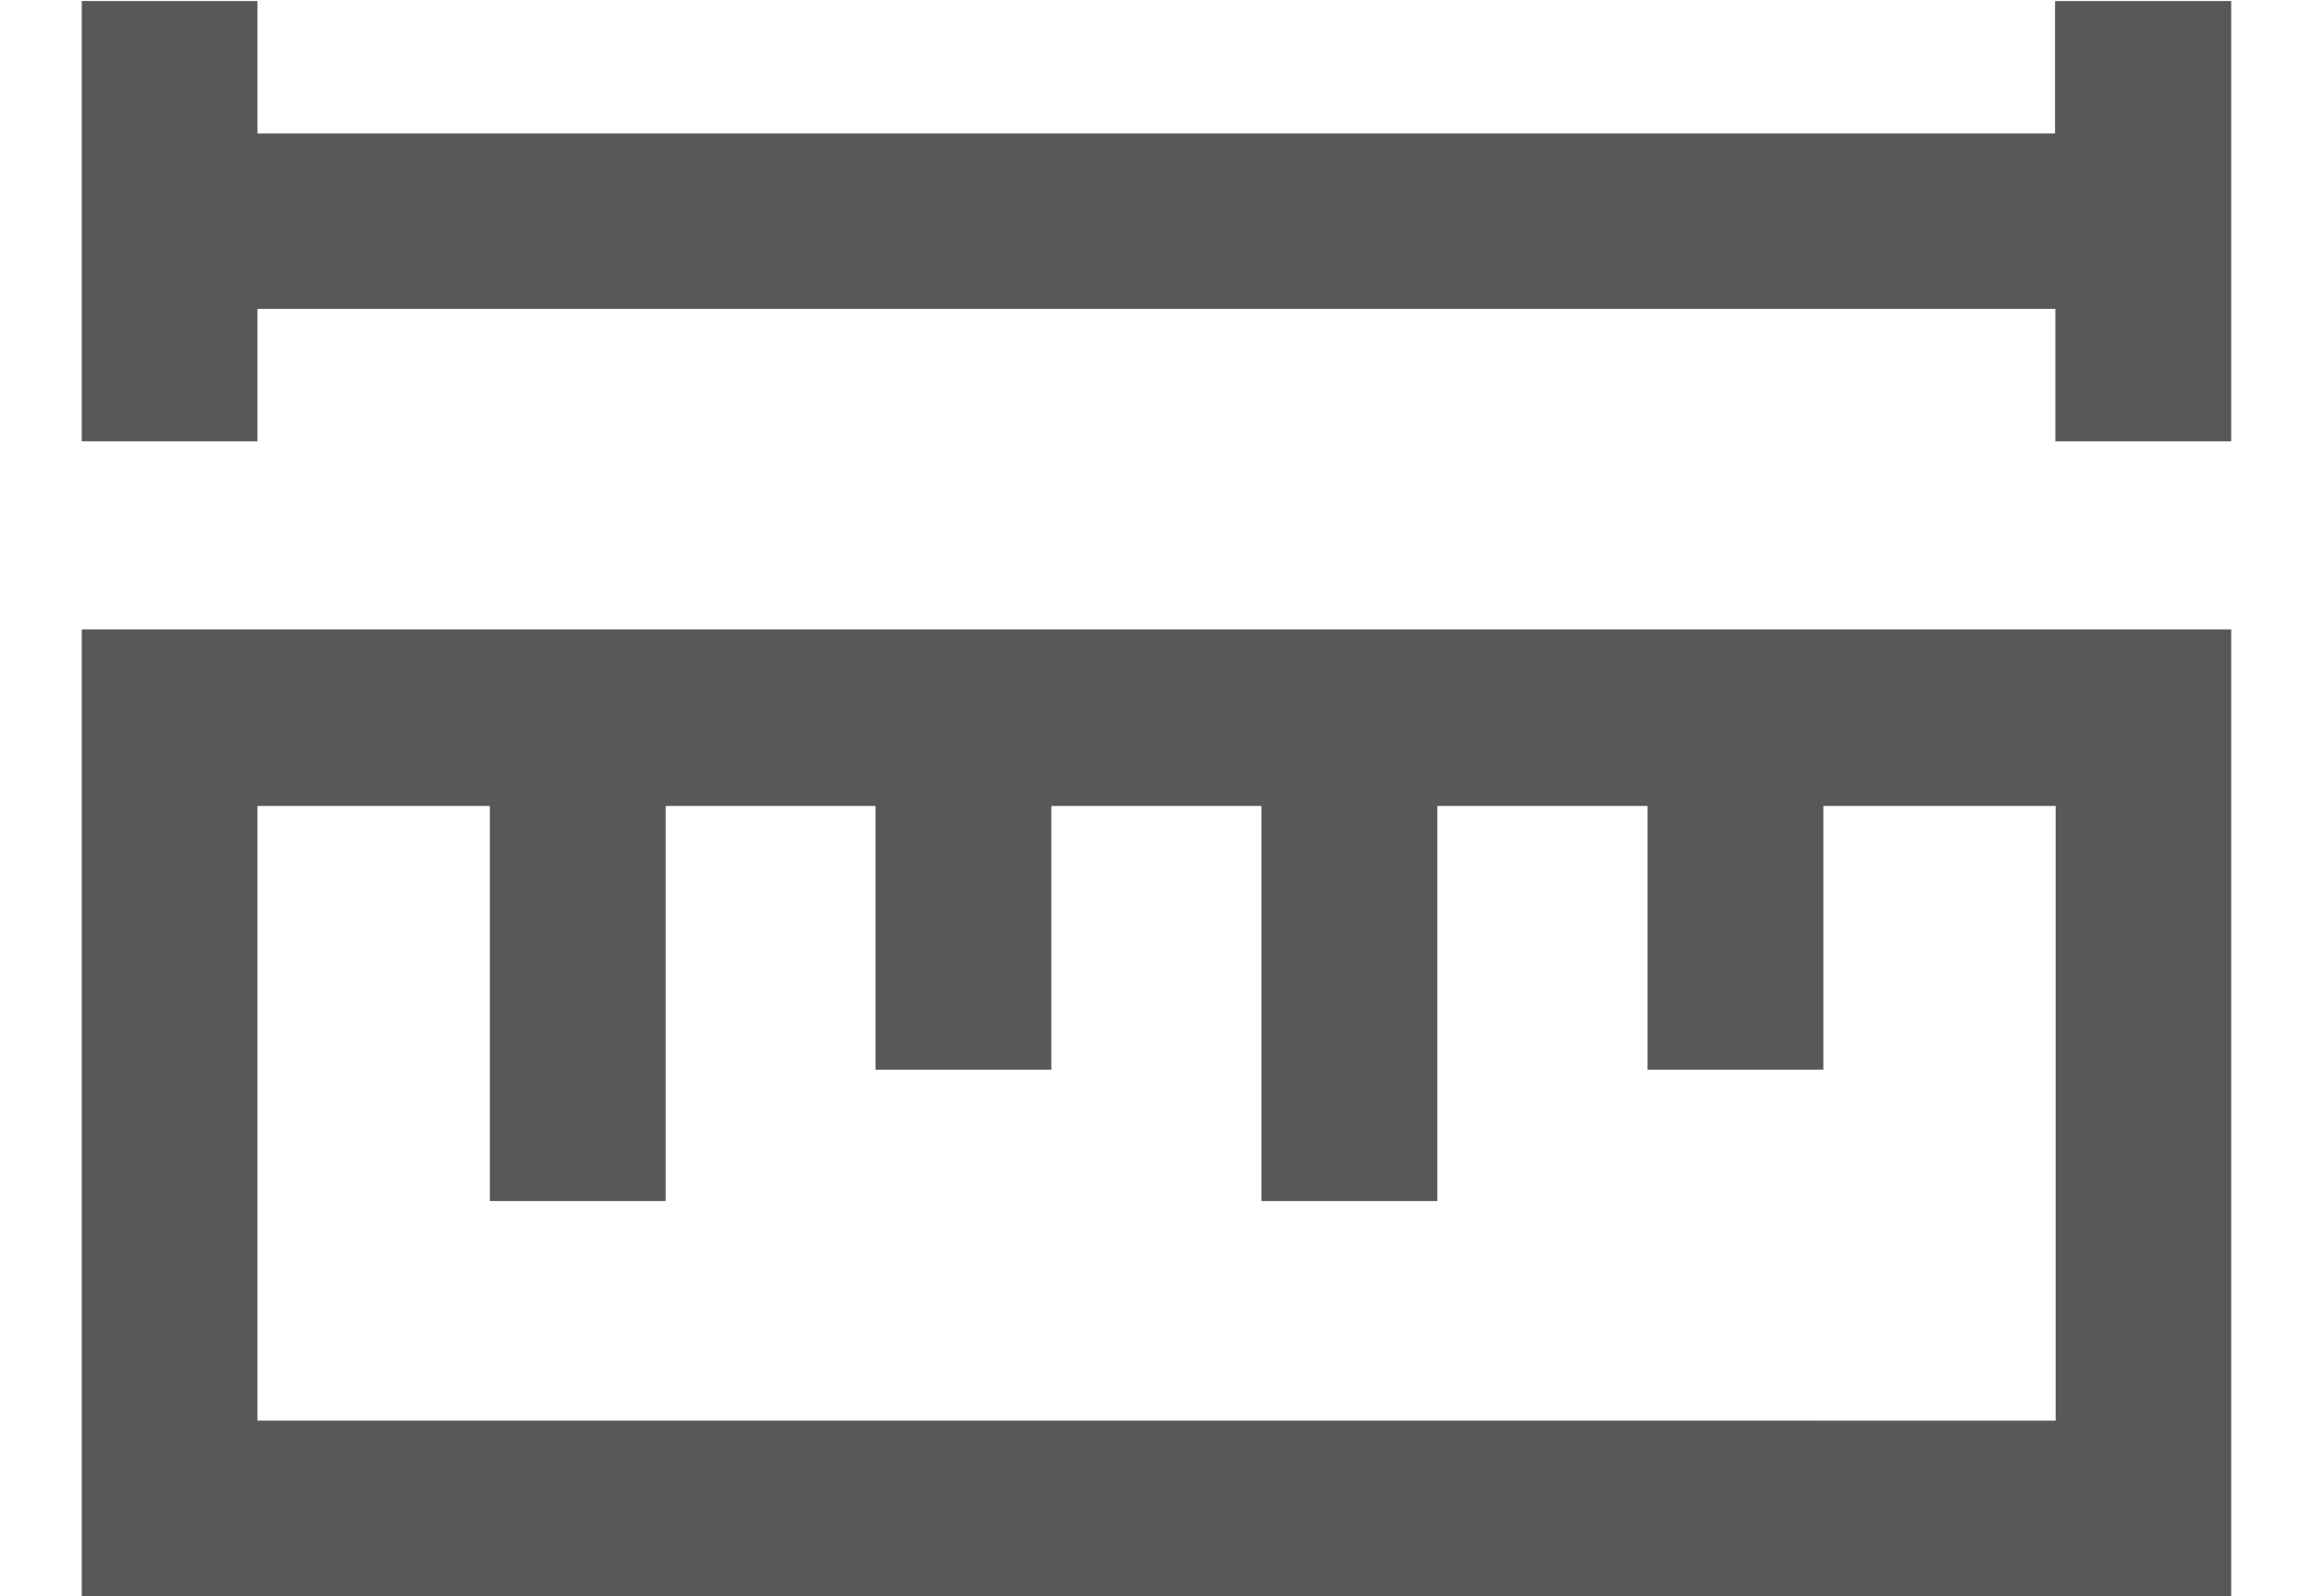 <svg xmlns="http://www.w3.org/2000/svg" width="22" height="15.19" viewBox="0 0 22 15.19">
  <defs>
    <style>
      .cls-1 {
        fill: #595757;
        fill-rule: evenodd;
      }
    </style>
  </defs>
  <path id="形状_22" data-name="形状 22" class="cls-1" d="M526.216,1241.55H505.763v9.2h20.453v-9.2Zm-14.9,1.68h2v2.51h1.673v-2.51h2v3.76h1.673v-3.76h2v2.51h1.673v-2.51h2.211v5.85H507.435v-5.85h2.211v3.76h1.673v-3.76Zm13.224-7.66v1.26H507.435v-1.26h-1.672v4.19h1.672v-1.26h17.108v1.26h1.673v-4.19h-1.673Z" transform="translate(-504.985 -1235.56)"/>
</svg>
